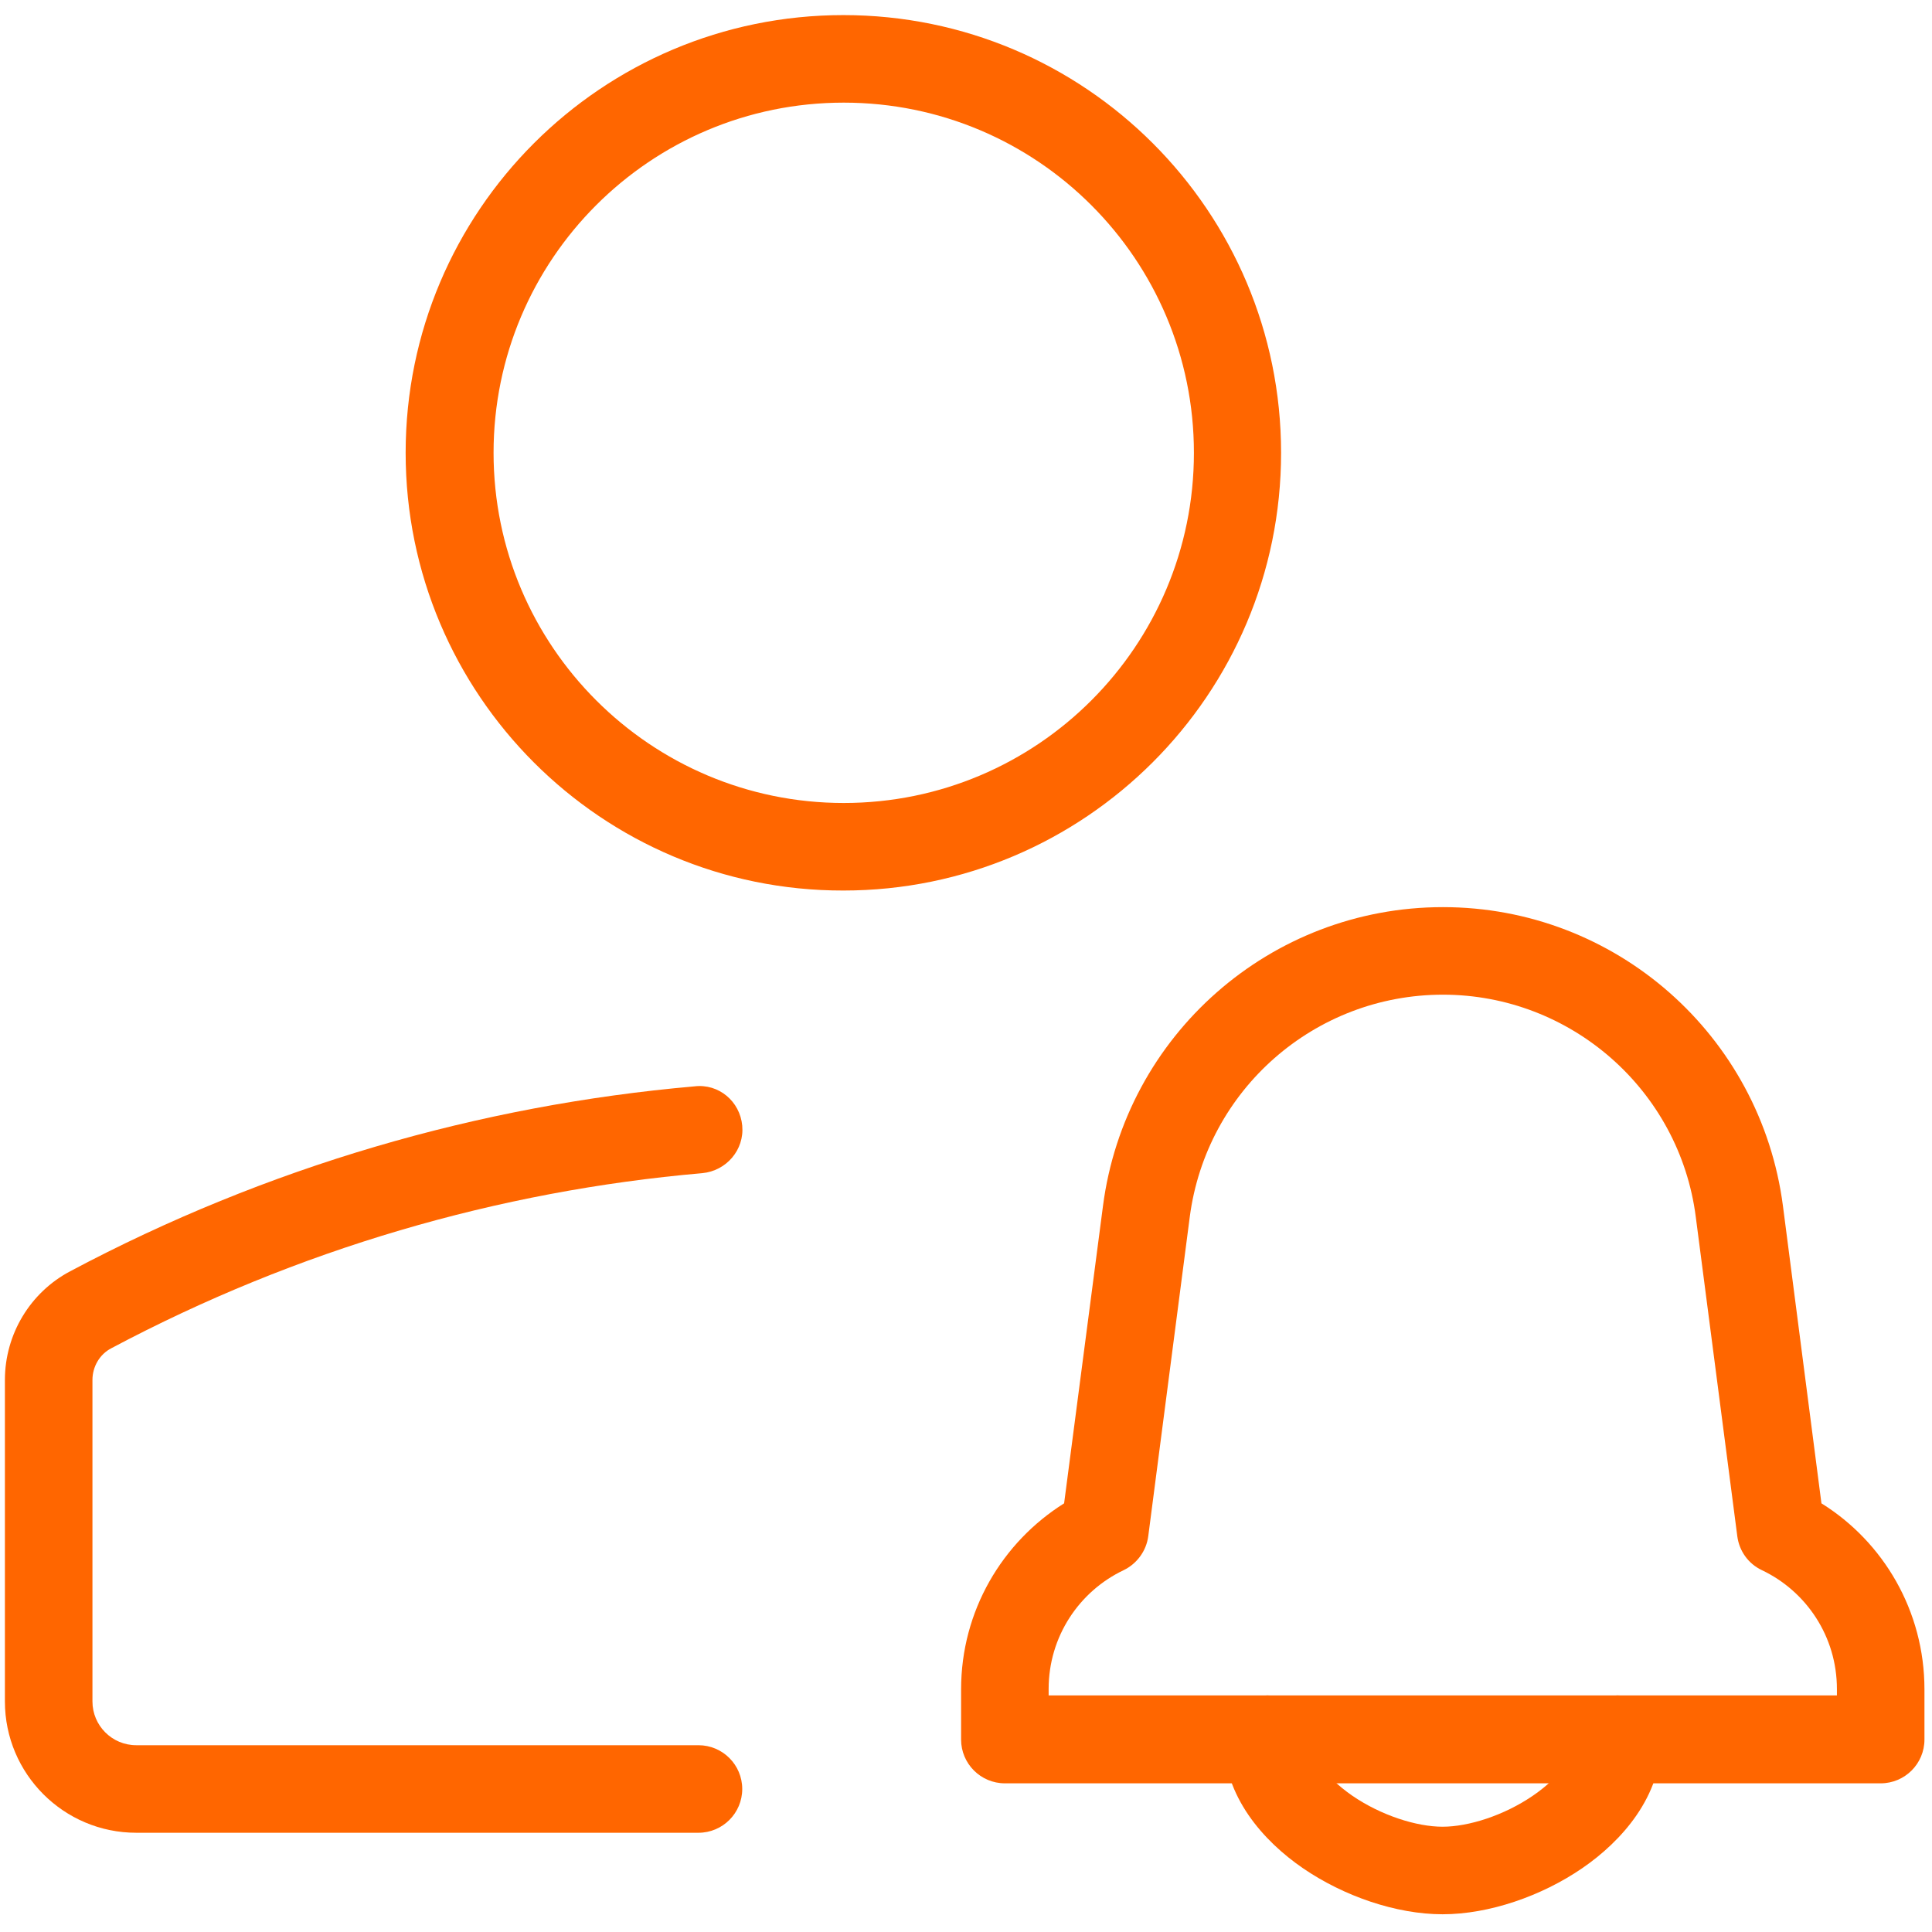 <?xml version="1.0" encoding="UTF-8"?>
<!-- Generator: Adobe Illustrator 28.1.0, SVG Export Plug-In . SVG Version: 6.00 Build 0)  -->
<svg xmlns="http://www.w3.org/2000/svg" xmlns:xlink="http://www.w3.org/1999/xlink" version="1.1" id="Warstwa_1" x="0px" y="0px" viewBox="0 0 512 512" style="enable-background:new 0 0 512 512;" xml:space="preserve">
<style type="text/css">
	.st0{fill-rule:evenodd;clip-rule:evenodd;fill:#FF6600;}
</style>
<g>
	<path class="st0" d="M223.6,27.2c-51.3,0-92.8,41.6-92.8,92.8s41.6,92.8,92.8,92.8c51.3,0,92.8-41.6,92.8-92.8   S274.9,27.2,223.6,27.2z M107.5,120c0-64.1,52-116,116-116c64.1,0,116,52,116,116s-52,116-116,116   C159.5,236.1,107.5,184.1,107.5,120L107.5,120z"></path>
	<path class="st0" d="M196.7,298.3c0.6,6.4-4.2,12-10.6,12.6c-54,4.7-107.3,20.2-156.6,46.4c-3.1,1.6-5,4.9-5,8.4v85.2   c0,6.4,5.2,11.6,11.6,11.6h149c6.4,0,11.6,5.2,11.6,11.6c0,6.4-5.2,11.6-11.6,11.6h-149c-19.2,0-34.8-15.6-34.8-34.8v-85.2   c0-12.1,6.7-23.2,17.3-28.8c52.1-27.7,108.4-44,165.4-49C190.5,287.1,196.1,291.9,196.7,298.3L196.7,298.3z"></path>
	<path class="st0" d="M382.4,263.6c-34,0-62.7,25.2-67.1,58.9l-11,84.6c-0.5,3.9-3,7.3-6.5,9c-11.8,5.6-19.9,17.6-19.9,31.5v1.7   h208.9v-1.7c0-13.9-8.1-25.9-19.9-31.5c-3.6-1.7-6-5.1-6.5-9l-11-84.6C445.1,288.9,416.3,263.6,382.4,263.6L382.4,263.6z    M292.3,319.6c5.9-45.3,44.4-79.2,90.1-79.2s84.2,33.9,90.1,79.2l10.2,78.8c16.4,10.2,27.3,28.5,27.3,49.3v13.3   c0,6.4-5.2,11.6-11.6,11.6H266.3c-6.4,0-11.6-5.2-11.6-11.6v-13.3c0-20.8,10.9-39,27.3-49.3L292.3,319.6z"></path>
	<path class="st0" d="M335.9,449.3c6.4,0,11.6,5.2,11.6,11.6c0,4,3.1,9.6,10.9,15c7.6,5.2,17,8.2,23.9,8.2c6.9,0,16.3-3,23.9-8.2   c7.9-5.4,10.9-11,10.9-15c0-6.4,5.2-11.6,11.6-11.6c6.4,0,11.6,5.2,11.6,11.6c0,15.2-10.5,27-21,34.2c-10.8,7.4-24.7,12.2-37,12.2   c-12.3,0-26.2-4.8-37-12.2c-10.5-7.2-21-19-21-34.2C324.3,454.5,329.5,449.3,335.9,449.3z"></path>
</g>
</svg>
